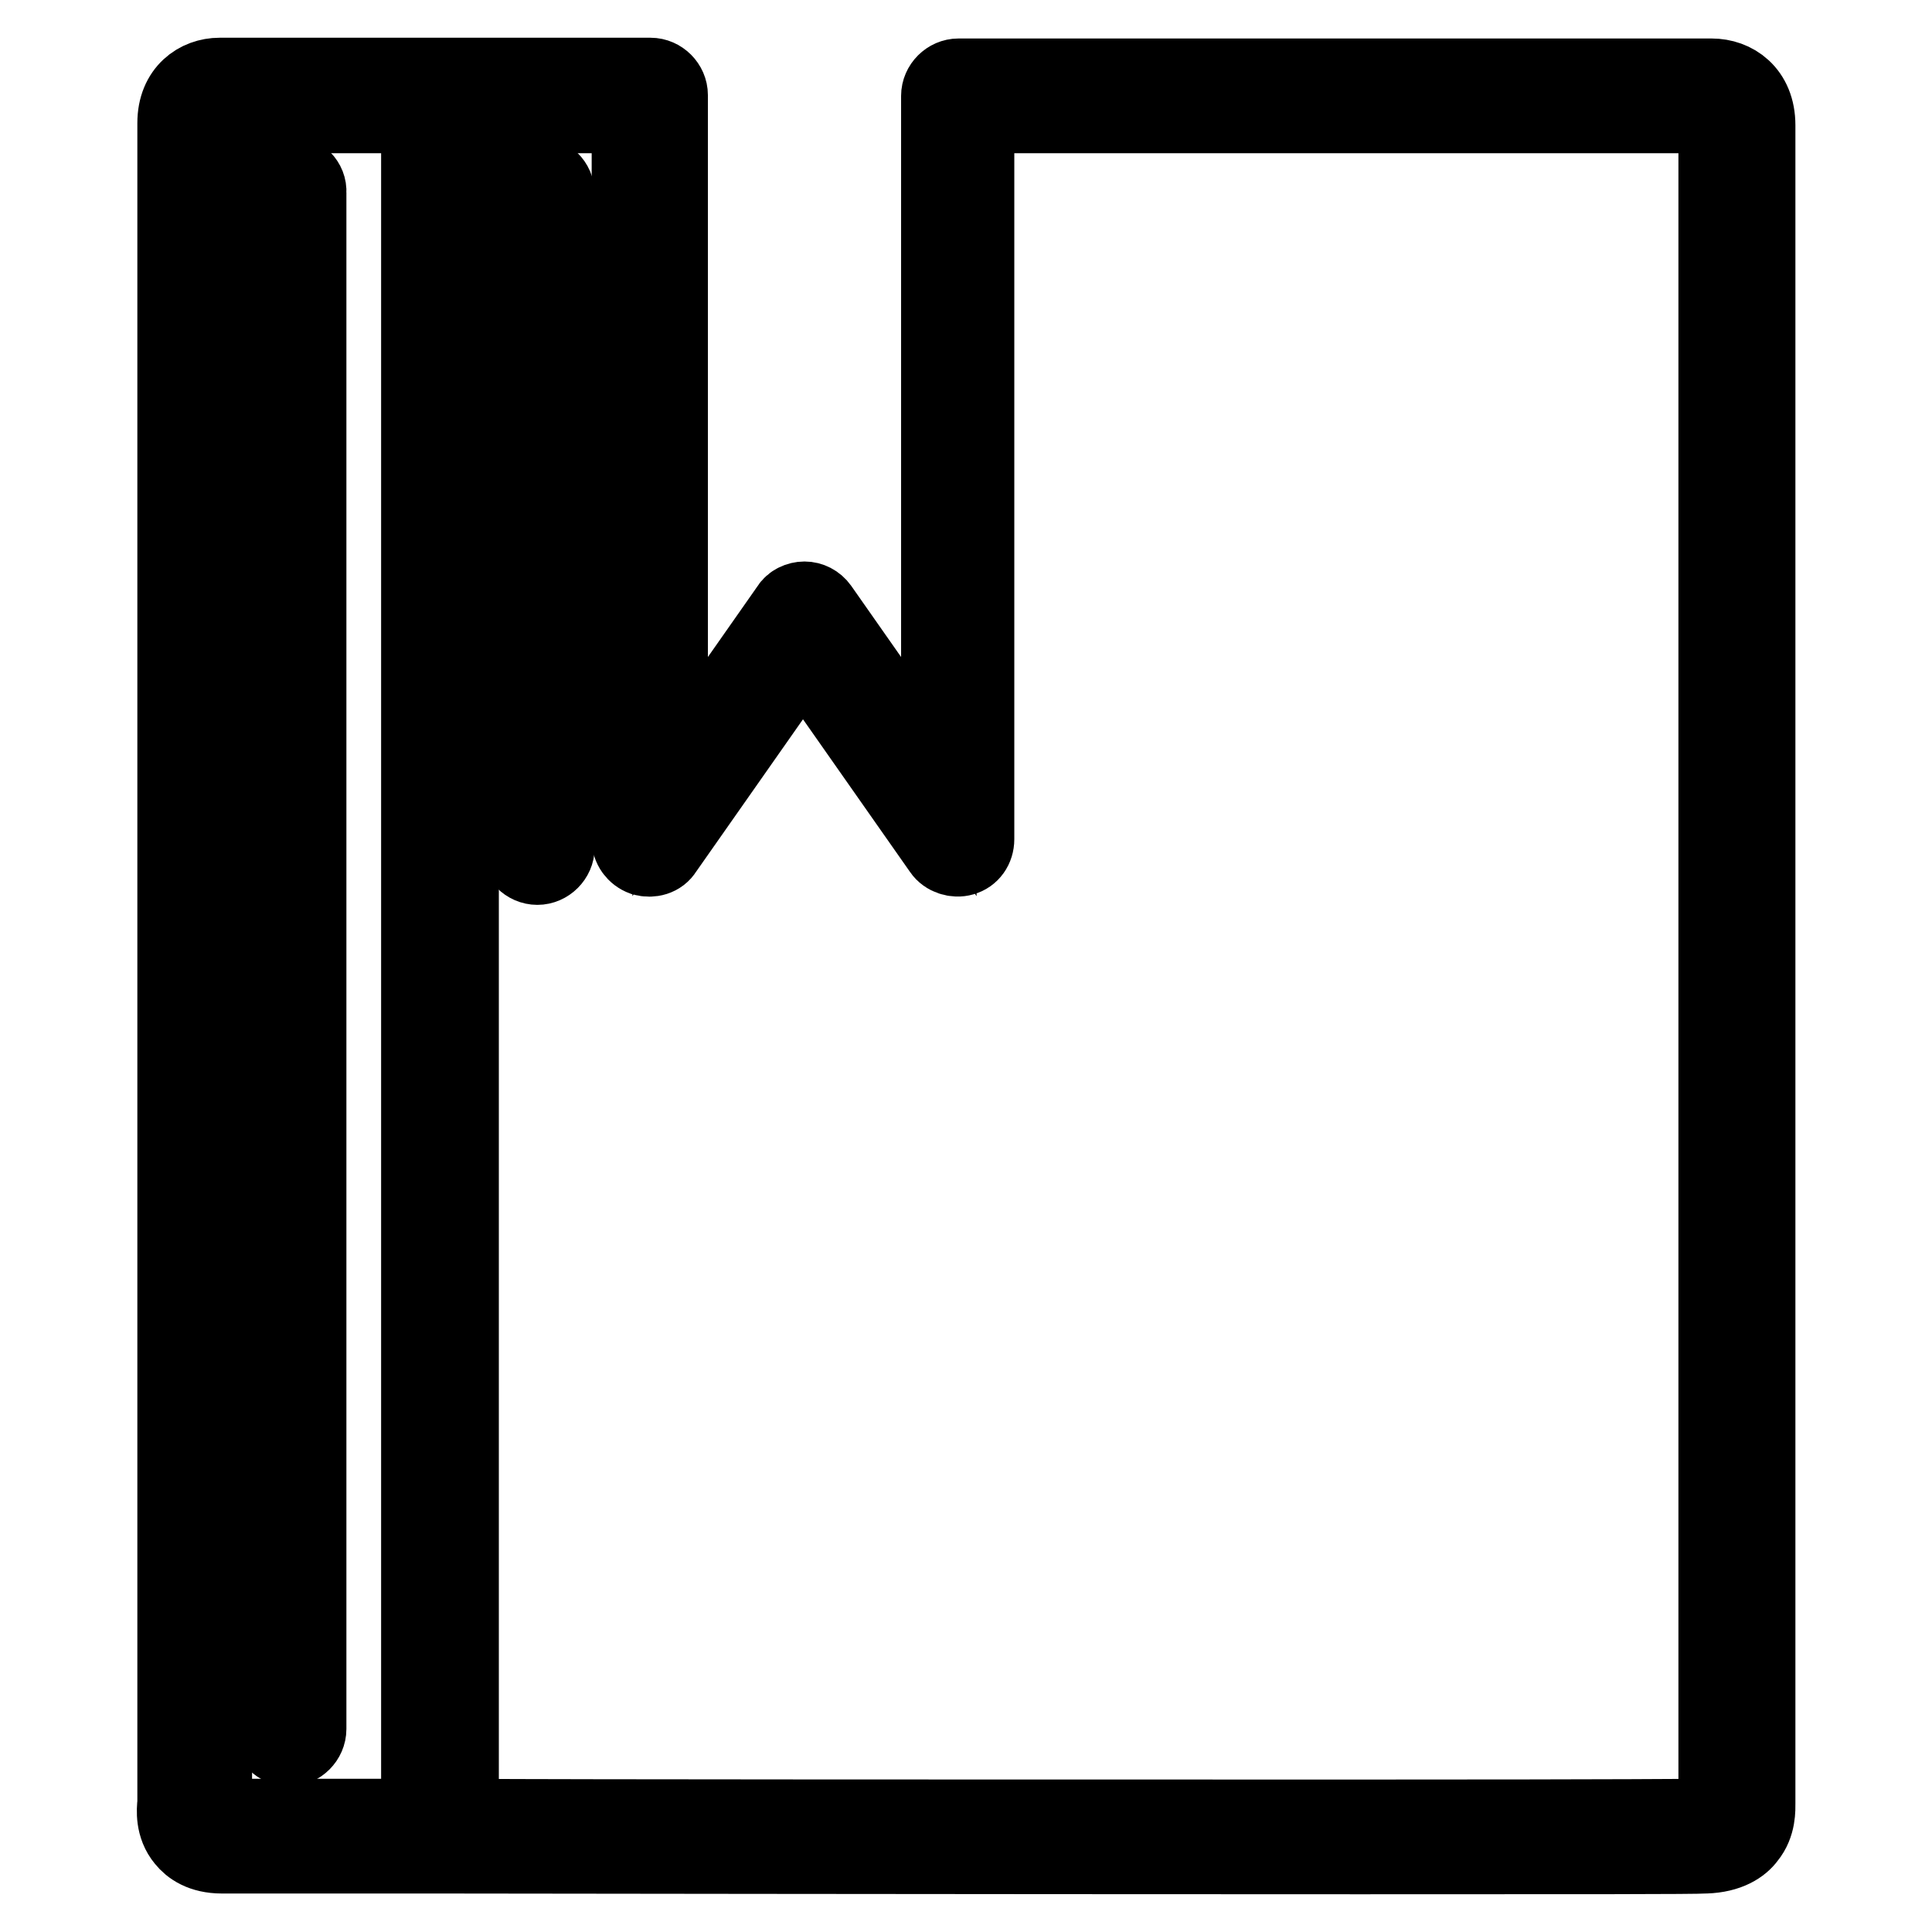 <?xml version="1.0" encoding="utf-8"?>
<!-- Svg Vector Icons : http://www.onlinewebfonts.com/icon -->
<!DOCTYPE svg PUBLIC "-//W3C//DTD SVG 1.1//EN" "http://www.w3.org/Graphics/SVG/1.1/DTD/svg11.dtd">
<svg version="1.1" xmlns="http://www.w3.org/2000/svg" xmlns:xlink="http://www.w3.org/1999/xlink" x="0px" y="0px" viewBox="0 0 256 256" enable-background="new 0 0 256 256" xml:space="preserve">
<g><g><g><g><path stroke-width="10" fill-opacity="0" stroke="#000000"  d="M232.9,238.9V16.6c0-4.5-3.1-6.5-6.1-6.5c-0.1,0-0.2,0-0.2,0h-99.6c-1.4,0-2.6,1.2-2.6,2.6v90.2l-15.7-22.4c-0.5-0.7-1.3-1.1-2.1-1.1s-1.7,0.4-2.1,1.1l-15.7,22.4V12.6c0-1.4-1.2-2.6-2.6-2.6H58.5h-0.4H29.5c-0.1,0-0.2,0-0.4,0c-2.9,0-5.9,2-5.9,6.3v222.6c-0.1,0.9-0.3,3.1,1.2,4.9c0.8,1,2.3,2.1,5,2.1h28.8c0,0,72.3,0.1,122,0.1c29.3,0,44.3,0,45.8-0.1c3.1-0.1,4.8-1.3,5.6-2.4C233,241.8,232.9,239.7,232.9,238.9z M28.5,240.5c-0.1-0.1-0.1-0.6-0.1-0.8c0-0.2,0-0.4,0-0.6V16.3c0-1,0.2-1,0.7-1c0.1,0,0.2,0,0.3,0h26.1v225.4H29.4C28.7,240.7,28.5,240.6,28.5,240.5z M227.5,240.2c-0.2,0.2-0.7,0.4-1.7,0.5c-1,0-9.8,0.1-45.7,0.1c-43.7,0-104.9,0-119-0.1V15.3h22.3v95.9c0,1.1,0.7,2.1,1.8,2.5c1.1,0.3,2.3,0,2.9-1l18.3-26.1l18.3,26.1c0.6,0.9,1.9,1.3,2.9,1c1.1-0.3,1.8-1.3,1.8-2.5V15.3h97.1c0.1,0,0,0,0.1,0c0.4,0,0.8,0,0.8,1.3v222.5c0,0.2,0,0.3,0,0.5C227.7,239.6,227.7,240,227.5,240.2z"/><path stroke-width="10" fill-opacity="0" stroke="#000000"  d="M38.3,22.9c-1.4,0-2.6,1.2-2.6,2.6v203.6c0,1.4,1.2,2.6,2.6,2.6s2.6-1.2,2.6-2.6V25.5C41,24.1,39.8,22.9,38.3,22.9z"/><path stroke-width="10" fill-opacity="0" stroke="#000000"  d="M71.2,23.1c-1.4,0-2.6,1.2-2.6,2.6v86.6c0,1.4,1.2,2.6,2.6,2.6c1.4,0,2.6-1.2,2.6-2.6V25.7C73.8,24.2,72.6,23.1,71.2,23.1z"/></g></g><g></g><g></g><g></g><g></g><g></g><g></g><g></g><g></g><g></g><g></g><g></g><g></g><g></g><g></g><g></g></g></g>
</svg>